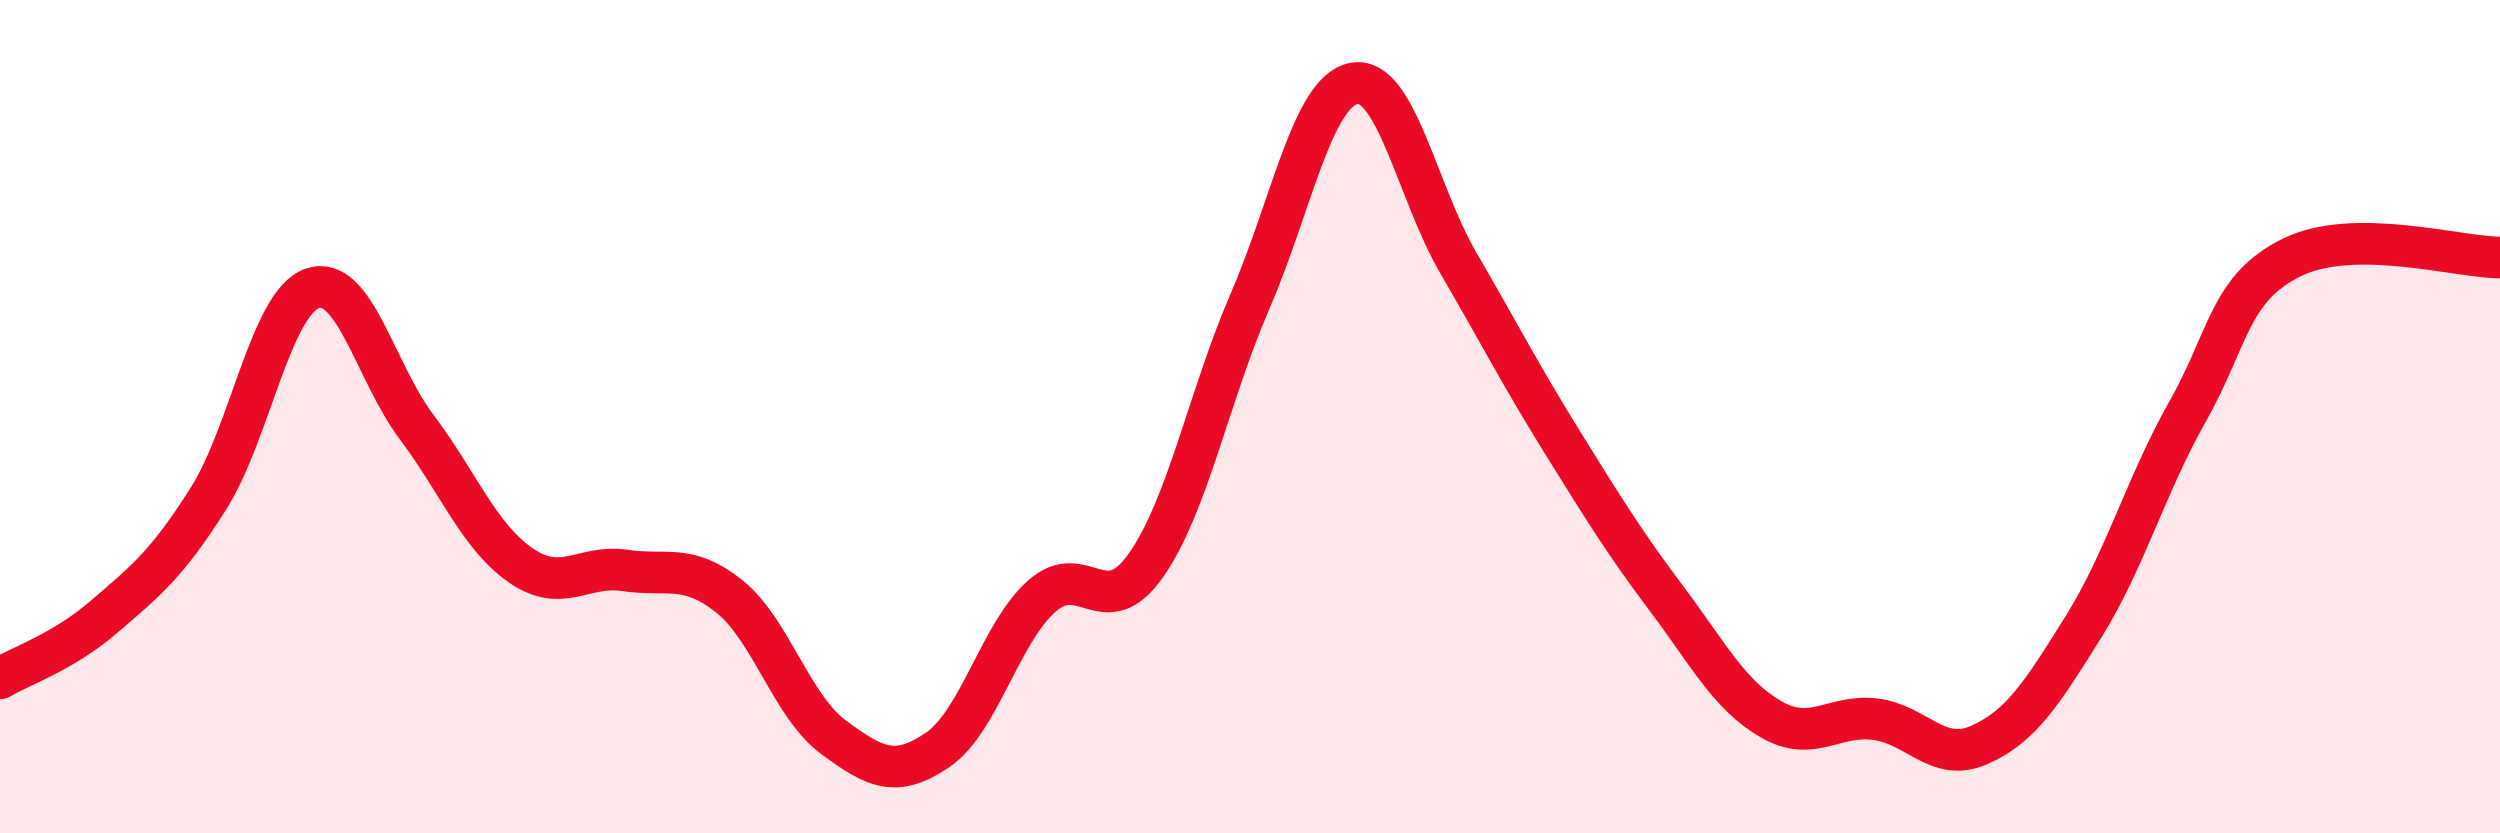 
    <svg width="60" height="20" viewBox="0 0 60 20" xmlns="http://www.w3.org/2000/svg">
      <path
        d="M 0,16.28 C 0.5,15.98 1.5,15.66 2.5,14.8 C 3.5,13.94 4,13.55 5,11.97 C 6,10.39 6.5,7.26 7.5,6.92 C 8.5,6.58 9,8.92 10,10.25 C 11,11.58 11.5,12.88 12.5,13.57 C 13.5,14.26 14,13.54 15,13.69 C 16,13.84 16.5,13.51 17.5,14.31 C 18.5,15.11 19,16.95 20,17.69 C 21,18.43 21.5,18.68 22.5,18 C 23.5,17.32 24,15.2 25,14.31 C 26,13.42 26.5,14.99 27.5,13.57 C 28.5,12.15 29,9.54 30,7.23 C 31,4.92 31.5,2.18 32.5,2 C 33.5,1.82 34,4.59 35,6.31 C 36,8.03 36.5,9.01 37.5,10.62 C 38.5,12.23 39,13.04 40,14.37 C 41,15.7 41.5,16.68 42.5,17.26 C 43.5,17.84 44,17.14 45,17.26 C 46,17.38 46.5,18.32 47.5,17.88 C 48.5,17.44 49,16.65 50,15.05 C 51,13.45 51.5,11.65 52.5,9.88 C 53.5,8.11 53.5,6.92 55,6.18 C 56.5,5.44 59,6.18 60,6.18L60 20L0 20Z"
        fill="#EB0A25"
        opacity="0.1"
        stroke-linecap="round"
        stroke-linejoin="round"
      />
      <path
        d="M 0,16.28 C 0.5,15.98 1.5,15.66 2.5,14.8 C 3.5,13.94 4,13.55 5,11.97 C 6,10.39 6.5,7.26 7.5,6.92 C 8.5,6.58 9,8.92 10,10.25 C 11,11.58 11.5,12.88 12.5,13.57 C 13.5,14.26 14,13.54 15,13.69 C 16,13.84 16.5,13.51 17.5,14.31 C 18.5,15.11 19,16.95 20,17.69 C 21,18.43 21.5,18.68 22.5,18 C 23.5,17.32 24,15.2 25,14.31 C 26,13.42 26.5,14.99 27.5,13.57 C 28.5,12.15 29,9.54 30,7.23 C 31,4.92 31.5,2.18 32.5,2 C 33.5,1.82 34,4.59 35,6.31 C 36,8.03 36.5,9.01 37.5,10.62 C 38.5,12.23 39,13.04 40,14.37 C 41,15.7 41.5,16.68 42.5,17.26 C 43.5,17.84 44,17.14 45,17.26 C 46,17.38 46.5,18.32 47.5,17.88 C 48.5,17.44 49,16.65 50,15.05 C 51,13.45 51.5,11.65 52.5,9.88 C 53.5,8.11 53.5,6.92 55,6.18 C 56.5,5.44 59,6.18 60,6.18"
        stroke="#EB0A25"
        stroke-width="1"
        fill="none"
        stroke-linecap="round"
        stroke-linejoin="round"
      />
    </svg>
  